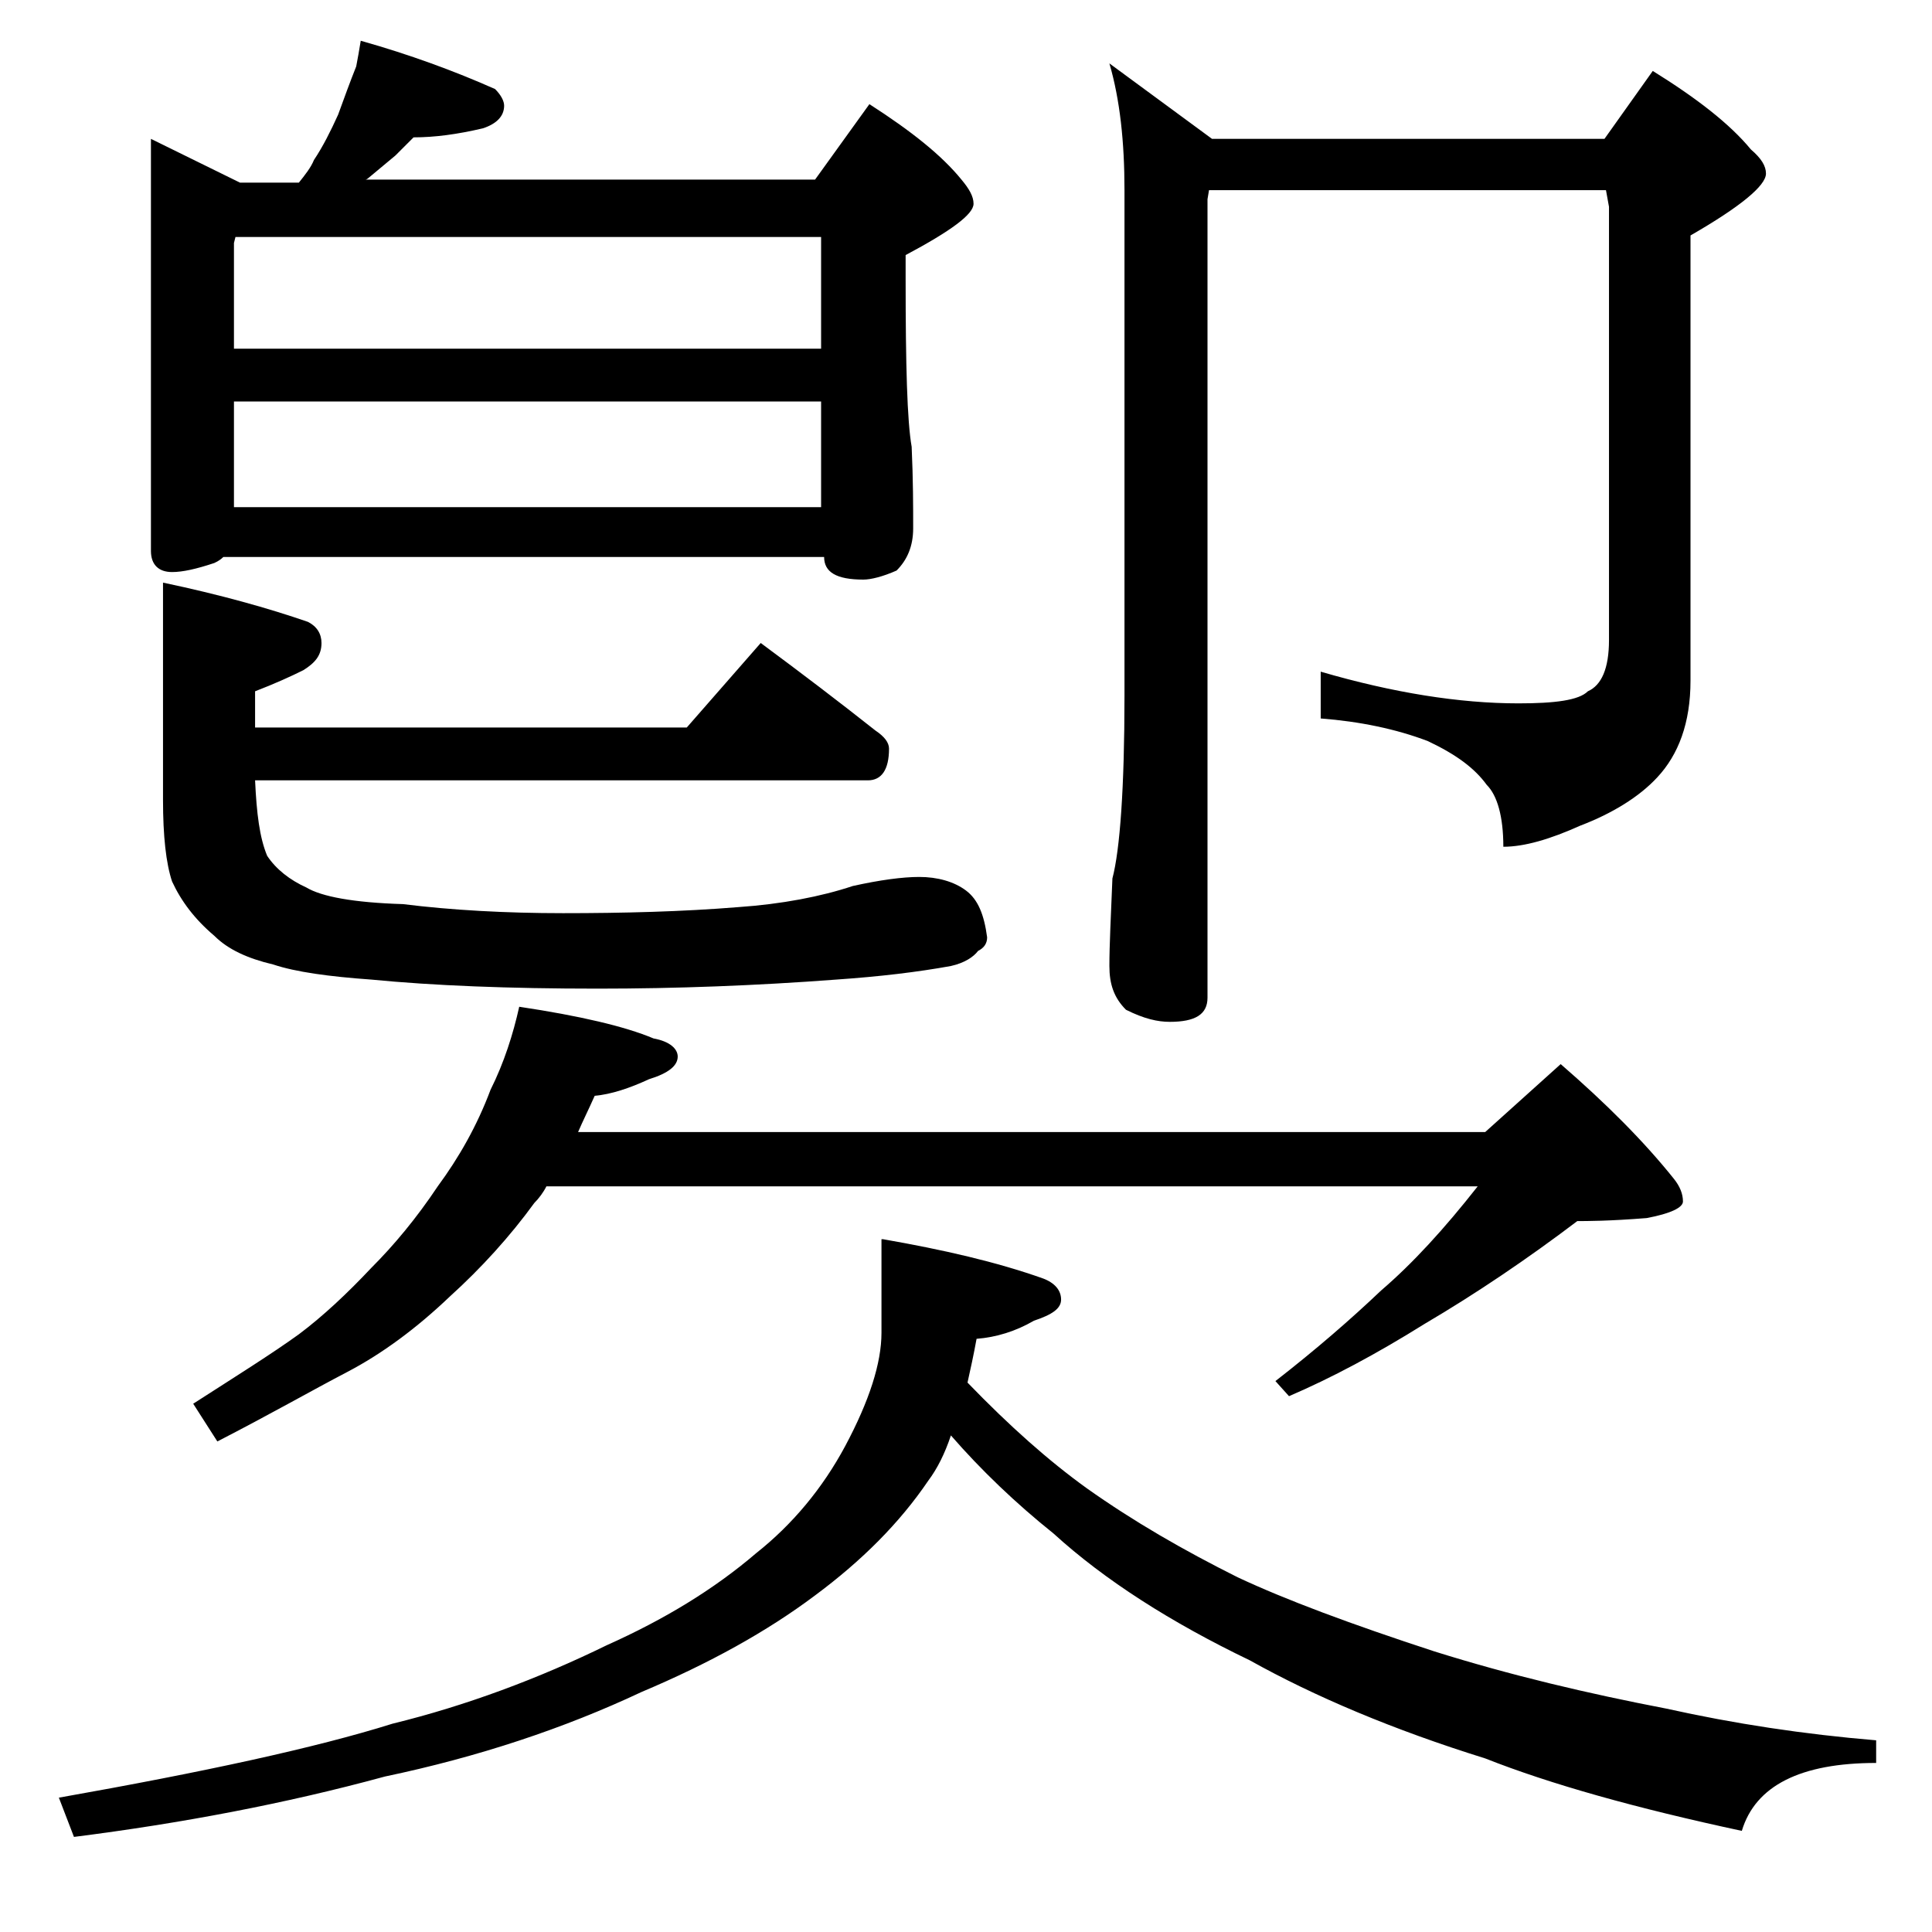 <?xml version="1.0" encoding="utf-8"?>
<!-- Generator: Adobe Illustrator 18.0.0, SVG Export Plug-In . SVG Version: 6.00 Build 0)  -->
<!DOCTYPE svg PUBLIC "-//W3C//DTD SVG 1.1//EN" "http://www.w3.org/Graphics/SVG/1.1/DTD/svg11.dtd">
<svg version="1.1" id="Layer_1" xmlns="http://www.w3.org/2000/svg" xmlns:xlink="http://www.w3.org/1999/xlink" x="0px" y="0px"
	 viewBox="0 0 128 128" enable-background="new 0 0 128 128" xml:space="preserve">
<path d="M58.5,82.1c4,0.7,7.5,1.5,10.6,2.6c0.8,0.3,1.2,0.8,1.2,1.4c0,0.6-0.6,1-1.8,1.4c-1.2,0.7-2.5,1.1-3.8,1.2
	c-0.2,1.1-0.4,2-0.6,2.9c2.8,2.9,5.4,5.2,7.9,7c3.1,2.2,6.4,4.1,10,5.9c3.2,1.5,7.5,3.1,13,4.9c5.1,1.6,10.2,2.8,15.4,3.8
	c4.5,1,9.1,1.7,13.9,2.1v1.5c-5,0-8,1.5-8.9,4.5c-7-1.5-12.7-3.1-17-4.8c-6.1-1.9-11.3-4.1-15.6-6.5c-5.2-2.5-9.6-5.3-13-8.4
	c-2.5-2-4.8-4.2-6.8-6.5c-0.4,1.2-0.9,2.2-1.5,3c-1.9,2.8-4.4,5.3-7.5,7.6c-3.2,2.4-7,4.5-11.5,6.4c-5.1,2.4-10.8,4.3-17,5.6
	c-6.6,1.8-13.5,3.1-20.6,4l-1-2.6c9.6-1.7,17-3.3,22.1-4.9c4.9-1.2,9.7-3,14.2-5.2c3.8-1.7,7.1-3.7,9.9-6.1c2.4-1.9,4.4-4.3,5.9-7.1
	c1.6-3,2.4-5.5,2.4-7.5V82.1z M23.9,2.7c3.2,0.9,6.2,2,8.9,3.2c0.4,0.4,0.6,0.8,0.6,1.1c0,0.7-0.5,1.2-1.4,1.5
	c-1.7,0.4-3.2,0.6-4.6,0.6c-0.4,0.4-0.8,0.8-1.2,1.2c-0.6,0.5-1.2,1-1.8,1.5c-0.1,0.1-0.2,0.1-0.2,0.1h29.8l3.6-5
	c2.8,1.8,4.8,3.4,6.1,5c0.5,0.6,0.8,1.1,0.8,1.6c0,0.7-1.5,1.8-4.5,3.4v1.6c0,5.7,0.1,9.4,0.4,11.1c0.1,2.2,0.1,4,0.1,5.4
	c0,1.2-0.4,2.1-1.1,2.8c-0.9,0.4-1.7,0.6-2.2,0.6c-1.8,0-2.6-0.5-2.6-1.5H14.8c-0.2,0.2-0.4,0.3-0.6,0.4c-1.2,0.4-2.1,0.6-2.8,0.6
	c-0.9,0-1.4-0.5-1.4-1.4V9.2l5.9,2.9h3.9c0.4-0.5,0.8-1,1-1.5c0.6-0.9,1.1-1.9,1.6-3c0.4-1.1,0.8-2.2,1.2-3.2
	C23.7,3.9,23.8,3.3,23.9,2.7z M50.4,42.6c2.7,2,5.2,3.9,7.6,5.8c0.6,0.4,0.9,0.8,0.9,1.2c0,1.4-0.5,2.1-1.4,2.1H16.9
	c0.1,2.2,0.3,3.8,0.8,5c0.6,0.9,1.5,1.6,2.6,2.1c1,0.6,3.1,1,6.4,1.1c3.2,0.4,6.8,0.6,10.6,0.6c4,0,7.9-0.1,11.6-0.4
	c2.9-0.2,5.5-0.7,7.6-1.4c1.8-0.4,3.3-0.6,4.4-0.6c1.2,0,2.3,0.3,3.1,0.9c0.8,0.6,1.2,1.6,1.4,3.1c0,0.4-0.2,0.7-0.6,0.9
	c-0.3,0.4-0.9,0.8-1.8,1c-2.2,0.4-4.7,0.7-7.6,0.9c-5.3,0.4-10.6,0.6-15.8,0.6c-5.9,0-10.9-0.2-15-0.6c-2.8-0.2-5-0.5-6.5-1
	c-1.7-0.4-3-1-3.9-1.9c-1.3-1.1-2.2-2.3-2.8-3.6c-0.4-1.2-0.6-3-0.6-5.4V38.6c3.8,0.8,7,1.7,9.6,2.6c0.6,0.3,0.9,0.8,0.9,1.4
	c0,0.8-0.4,1.3-1.2,1.8c-0.8,0.4-1.9,0.9-3.2,1.4v2.4h28.6L50.4,42.6z M34.4,66.7c4,0.6,7,1.3,8.9,2.1c1.1,0.2,1.6,0.7,1.6,1.2
	c0,0.6-0.6,1.1-1.9,1.5c-1.3,0.6-2.5,1-3.6,1.1c-0.4,0.9-0.8,1.7-1.1,2.4h60.1l5-4.5c3,2.6,5.5,5.1,7.5,7.6c0.4,0.5,0.6,1,0.6,1.5
	c0,0.4-0.8,0.8-2.4,1.1c-2.5,0.2-4,0.2-4.6,0.2c-3.3,2.5-6.7,4.8-10.1,6.8c-3.2,2-6.2,3.6-9,4.8l-0.9-1c2.7-2.1,5-4.1,7-6
	c2.1-1.8,4.2-4.1,6.4-6.9H36.2c-0.2,0.4-0.5,0.8-0.8,1.1c-1.6,2.2-3.5,4.3-5.6,6.2c-2.2,2.1-4.5,3.8-6.8,5s-5.1,2.8-8.6,4.6
	l-1.6-2.5c2.8-1.8,5.2-3.3,7-4.6c1.6-1.2,3.2-2.7,4.8-4.4c1.5-1.5,3-3.3,4.4-5.4c1.4-1.9,2.6-4,3.5-6.4C33.4,70.4,34,68.5,34.4,66.7
	z M15.6,15.7l-0.1,0.4v7h38.9v-7.4H15.6z M15.5,26.6v7h38.9v-7H15.5z M80.1,12.6L80,13.2v52.9c0,1.1-0.8,1.6-2.5,1.6
	c-0.8,0-1.7-0.2-2.9-0.8c-0.8-0.8-1.1-1.7-1.1-2.9c0-1.4,0.1-3.3,0.2-5.8c0.5-1.9,0.8-6,0.8-12.1V12.6c0-3.2-0.3-6-1-8.4l6.8,5h26
	l3.2-4.5c2.9,1.8,5.1,3.5,6.5,5.2c0.7,0.6,1,1.1,1,1.6c0,0.8-1.7,2.2-5,4.1v29.5c0,2.8-0.8,4.9-2.2,6.4c-1.2,1.3-3,2.4-5.1,3.2
	c-2,0.9-3.7,1.4-5.1,1.4c0-2-0.4-3.4-1.1-4.1c-0.8-1.1-2-2-3.9-2.9c-2.1-0.8-4.5-1.3-7.1-1.5v-3.1c4.8,1.4,9.2,2.1,13.1,2.1
	c2.4,0,4-0.2,4.6-0.8c0.9-0.4,1.4-1.5,1.4-3.4V13.7l-0.2-1.1H80.1z"/>
</svg>
